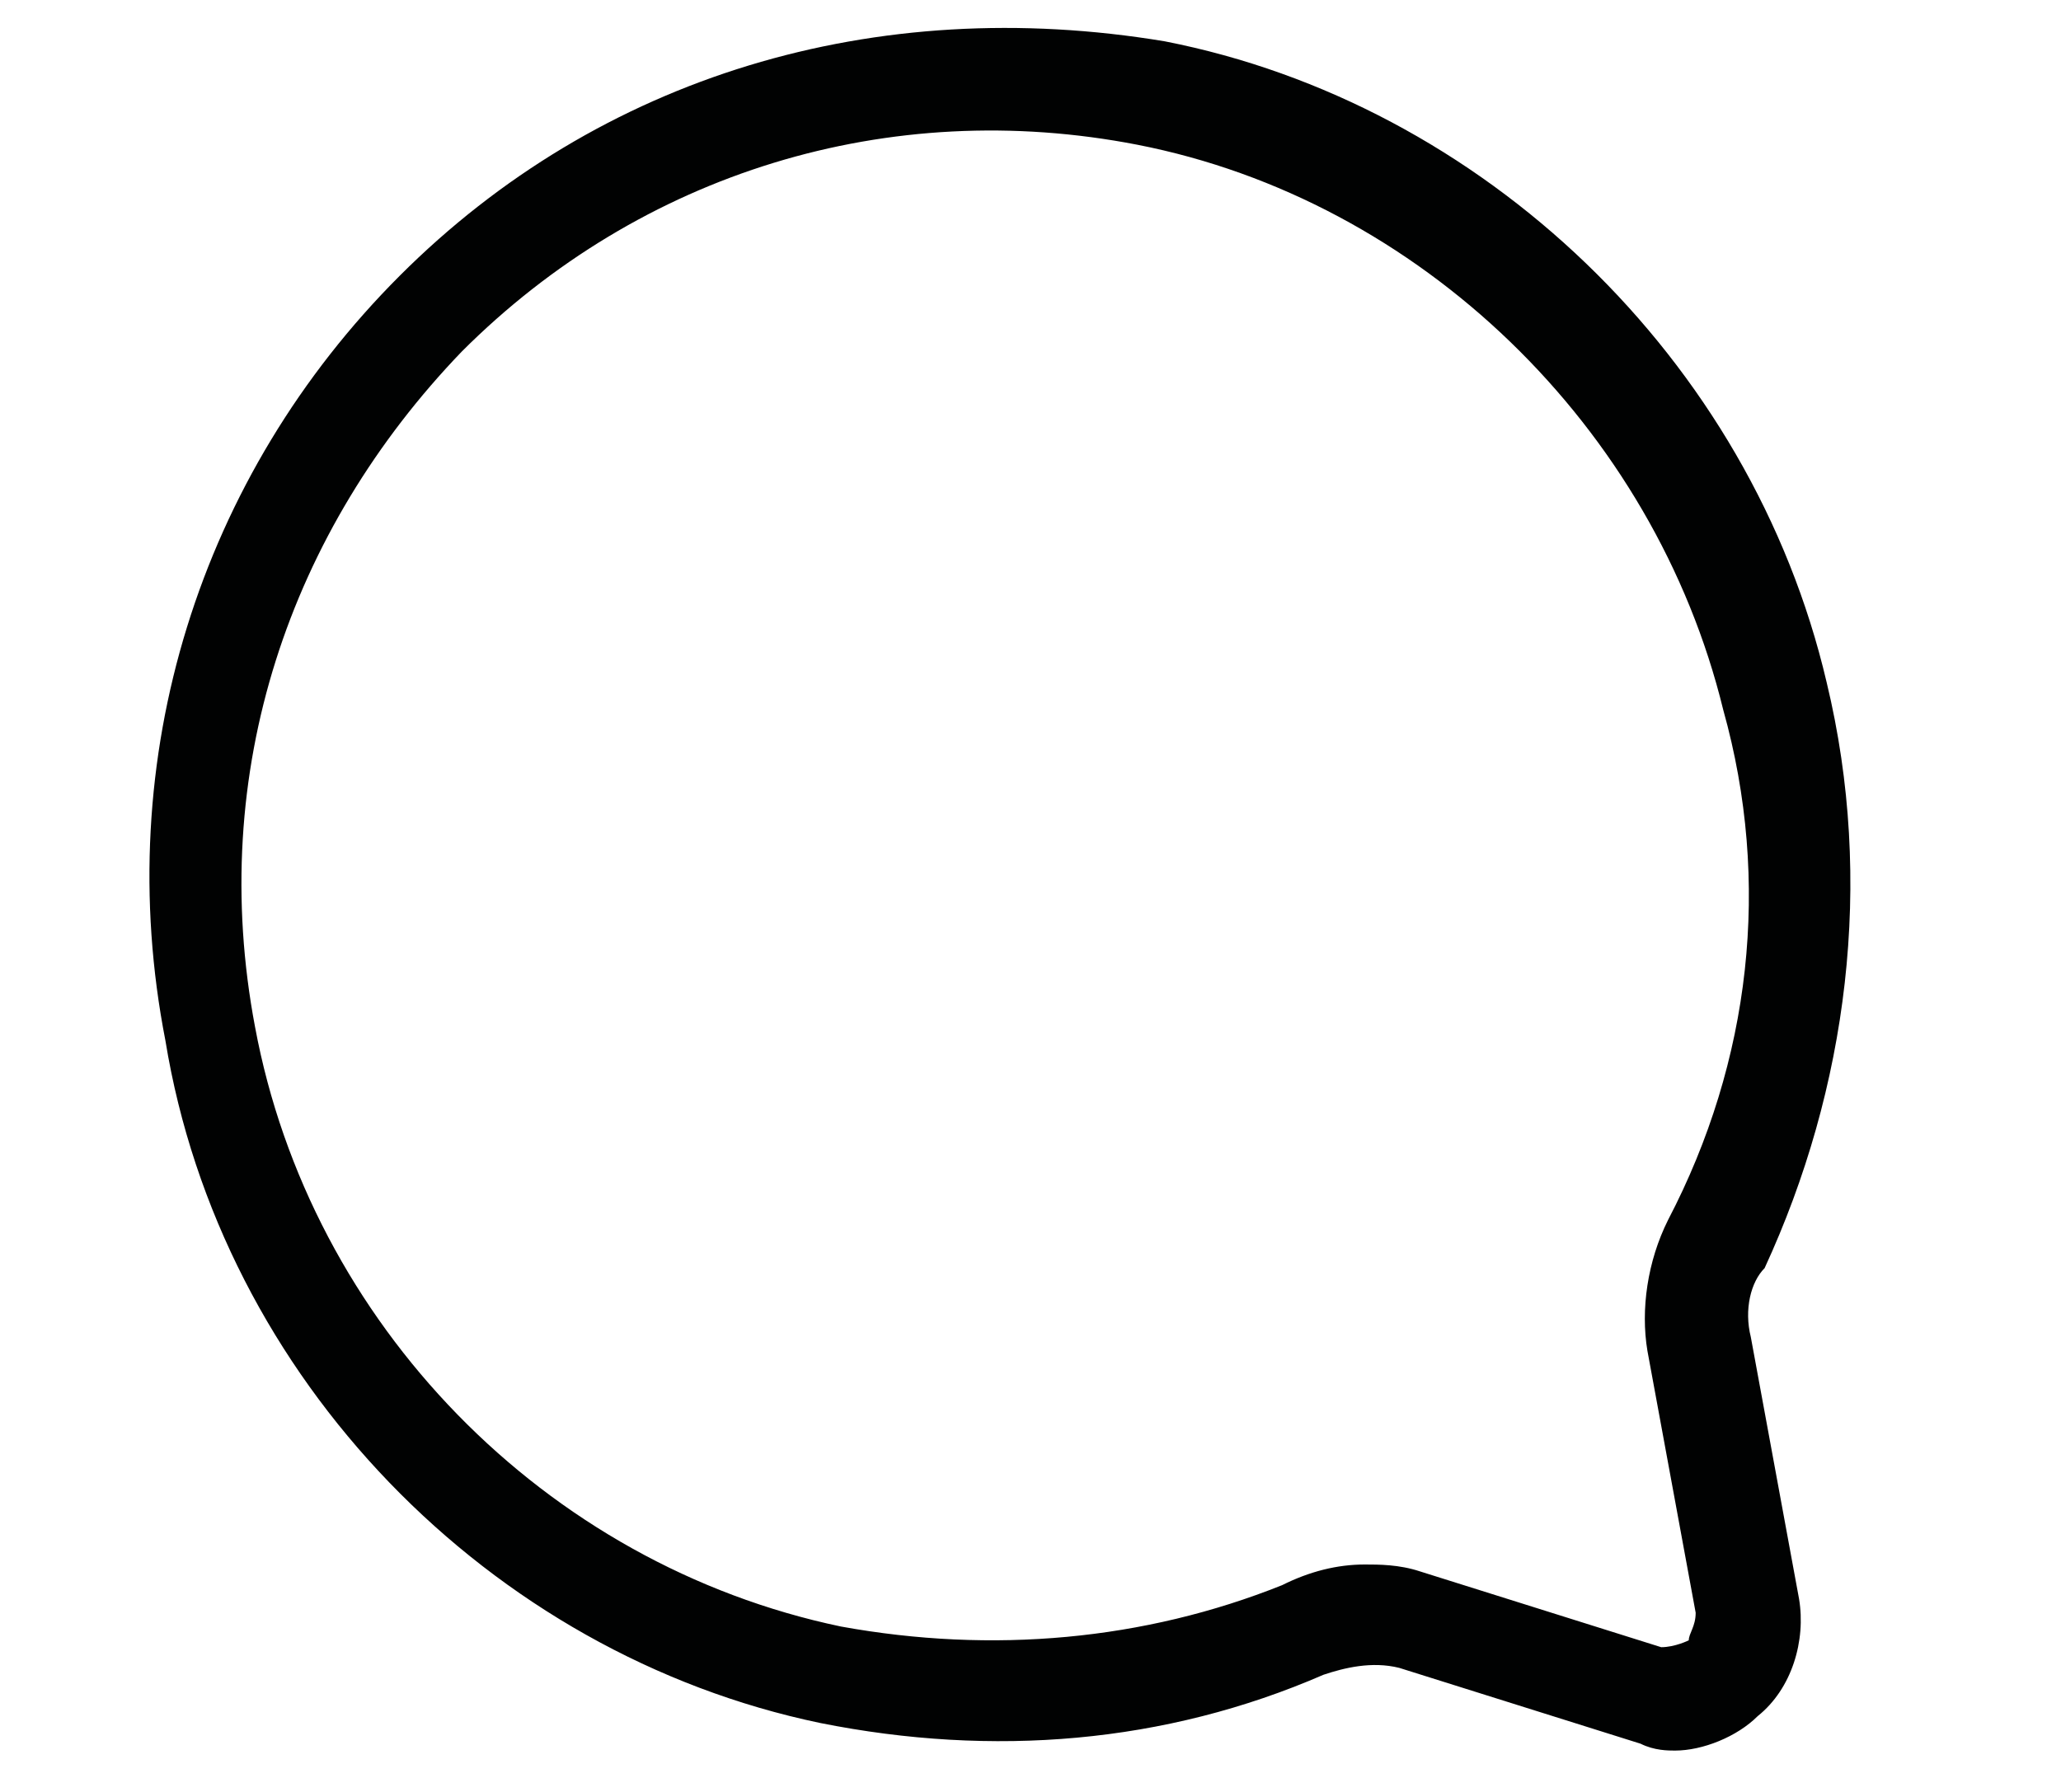<?xml version="1.0" encoding="UTF-8"?> <!-- Generator: Adobe Illustrator 26.0.2, SVG Export Plug-In . SVG Version: 6.00 Build 0) --> <svg xmlns="http://www.w3.org/2000/svg" xmlns:xlink="http://www.w3.org/1999/xlink" id="Layer_1" x="0px" y="0px" viewBox="0 0 29.9 26" style="enable-background:new 0 0 29.9 26;" xml:space="preserve"> <style type="text/css"> .st0{fill:#010202;} </style> <path class="st0" d="M26.5,9.9c-1.1-4.7-5-8.4-9.6-9.3C12.7-0.1,8.7,1.1,5.8,4c-2.9,2.9-4.2,7-3.4,11.1C3.2,20,7.1,24,11.9,25 c2.5,0.5,5,0.3,7.3-0.7c0.3-0.1,0.7-0.2,1.1-0.1l3.5,1.1c0.2,0.1,0.4,0.1,0.5,0.1c0.4,0,0.9-0.2,1.2-0.5c0.5-0.4,0.7-1.1,0.6-1.7 l-0.7-3.8c-0.1-0.4,0-0.8,0.2-1v0C26.8,15.8,27.2,12.8,26.5,9.9z M24.2,17.7L24.2,17.7c-0.3,0.6-0.4,1.3-0.3,1.9l0.7,3.8 c0,0.2-0.1,0.3-0.1,0.4c0,0-0.2,0.1-0.4,0.1l-3.5-1.1c-0.3-0.1-0.6-0.1-0.8-0.1c-0.4,0-0.8,0.1-1.2,0.3c-2,0.8-4.2,1-6.4,0.6 c-4.3-0.9-7.7-4.4-8.5-8.7c-0.7-3.7,0.5-7.2,3-9.8c2.6-2.6,6.2-3.7,9.8-3c4.1,0.8,7.5,4.1,8.5,8.2C25.7,12.8,25.4,15.4,24.2,17.7z"></path> </svg> 